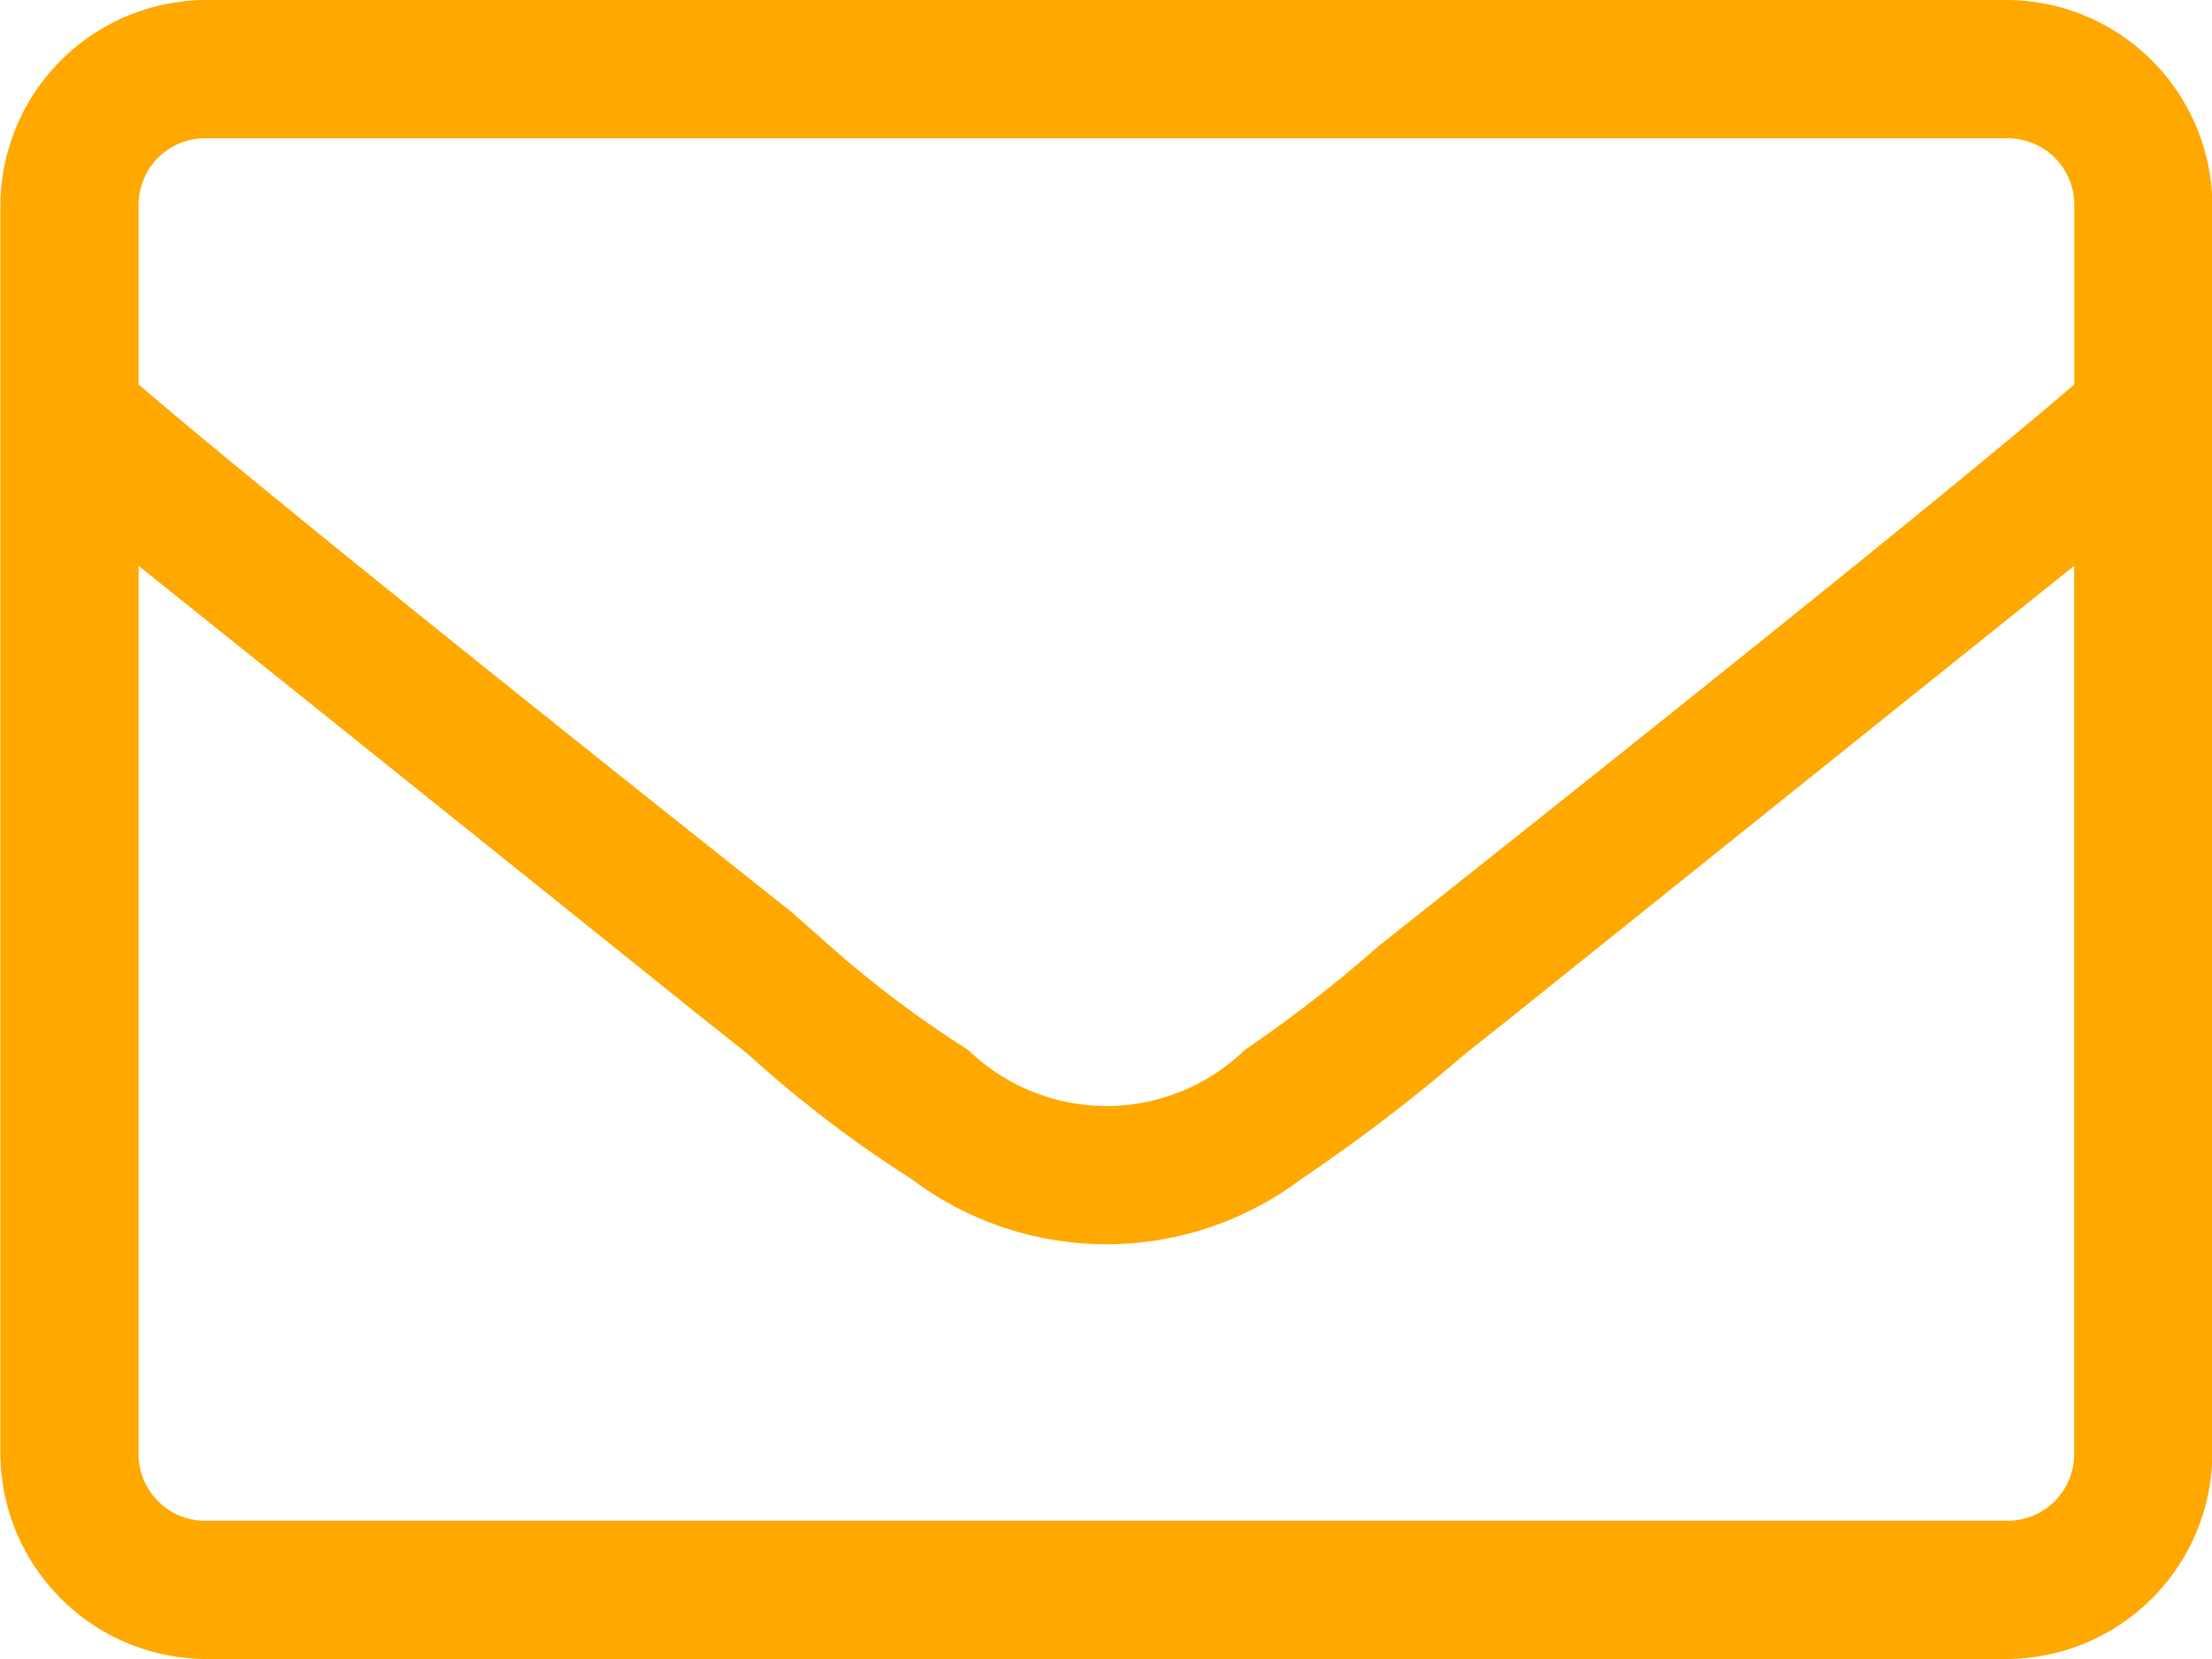 <?xml version="1.0" encoding="UTF-8"?> <svg xmlns="http://www.w3.org/2000/svg" width="60" height="45" viewBox="0 0 60 45"> <defs> <style> .cls-1 { fill: #ffa800; fill-rule: evenodd; } </style> </defs> <path id="_copy" data-name=" copy" class="cls-1" d="M477.76,4930.81a5.6,5.6,0,0,1,5.625,5.62v33.75a5.6,5.6,0,0,1-5.625,5.63H429.01a5.6,5.6,0,0,1-5.625-5.63v-33.75a5.6,5.6,0,0,1,5.625-5.62h48.75Zm-48.75,3.75a1.81,1.81,0,0,0-1.875,1.87v4.81q4.1,3.51,17.7,14.3l1.054,0.93a29.027,29.027,0,0,0,3.75,2.82,5.386,5.386,0,0,0,7.5,0,36.924,36.924,0,0,0,3.633-2.82l1.172-.93q13.594-10.785,17.695-14.3v-4.81a1.814,1.814,0,0,0-.527-1.34,1.834,1.834,0,0,0-1.348-.53H429.01Zm48.75,37.5a1.809,1.809,0,0,0,1.875-1.88v-24.02q-4.1,3.285-15.351,12.31l-1.172.93a47.006,47.006,0,0,1-4.453,3.4,8.781,8.781,0,0,1-10.547,0,32.945,32.945,0,0,1-4.453-3.4l-1.172-.93q-11.25-9.03-15.352-12.31v24.02a1.811,1.811,0,0,0,1.875,1.88h48.75Z" transform="translate(-423.375 -4930.81)"></path> </svg> 